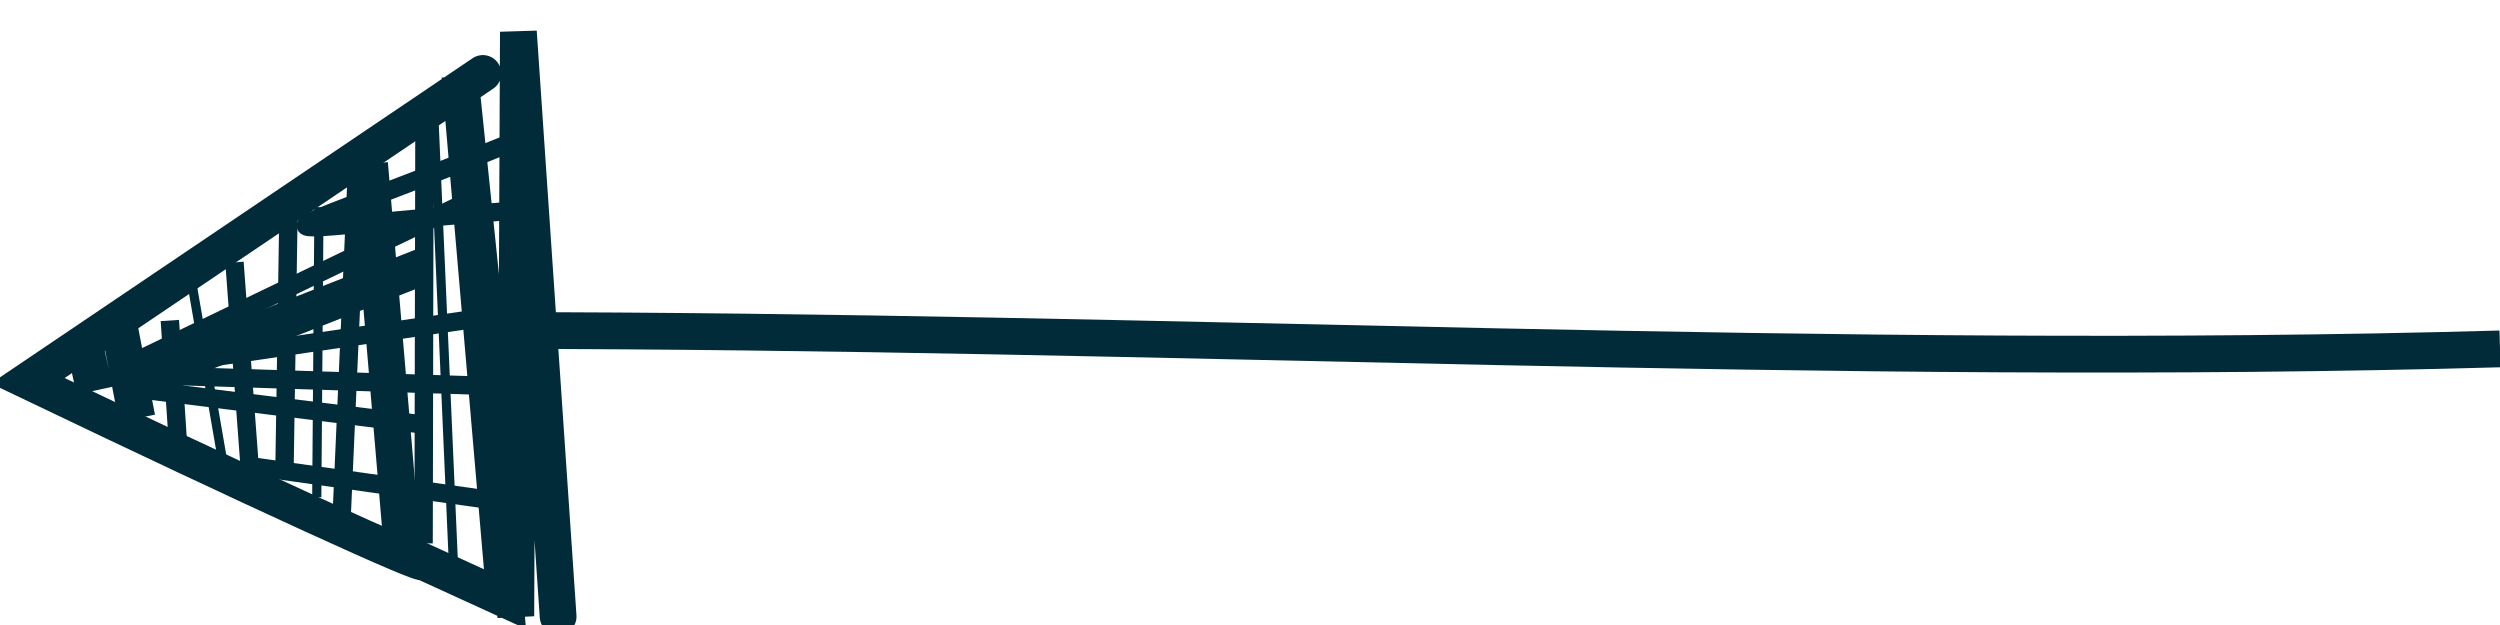 <svg width="68" height="17" xmlns="http://www.w3.org/2000/svg"><g transform="rotate(-180 34 8.5)" stroke="#022B3A" fill="none"><path d="M0 7.51c18-.51 36.5.5 54.522.5"/><path d="M52.819.23L53.9 16.134 53.97.24l1.519 14.692L54.265.705l2.217 1.014c-.024-.077.983.35 3.018 1.281 2.035.931 4.617 2.145 7.746 3.643l-12.38 8.359" stroke-linecap="round"/><path d="M55.64 1.049l.55 12.557" stroke-width=".25"/><path d="M57.052 2l.896 10.547"/><path d="M58.705 3l-.41 9.269" stroke-width=".5"/><path d="M59.384 3.473l-.06 7.892" stroke-width=".25"/><path d="M60.155 11.13l.106-6.862m1.361 5.596l-.42-5.659" stroke-width=".5"/><path d="M61.948 4.486l.818 4.725" stroke-width=".25"/><path d="M63.164 5.001l.216 3.282" stroke-width=".5"/><path d="M64.276 5.626l.525 2.719m.627-1.97l.304 1.403"/><path d="M56.478 2.22l-.023 11.244m-.058-8.023l8.41 1.046" stroke-width=".5"/><path d="M64.807 6.487l-8.398 3.3"/><path d="M55.435 11.443l8.834-4.253m-9.9-3.831l7.082.997M54.25 6.488l10.701.338m-11.12 1.686l8.312-1.22m-8.314 3.993c7.815-.569 7.668-1.16.388 1.786" stroke-width=".5"/></g></svg>